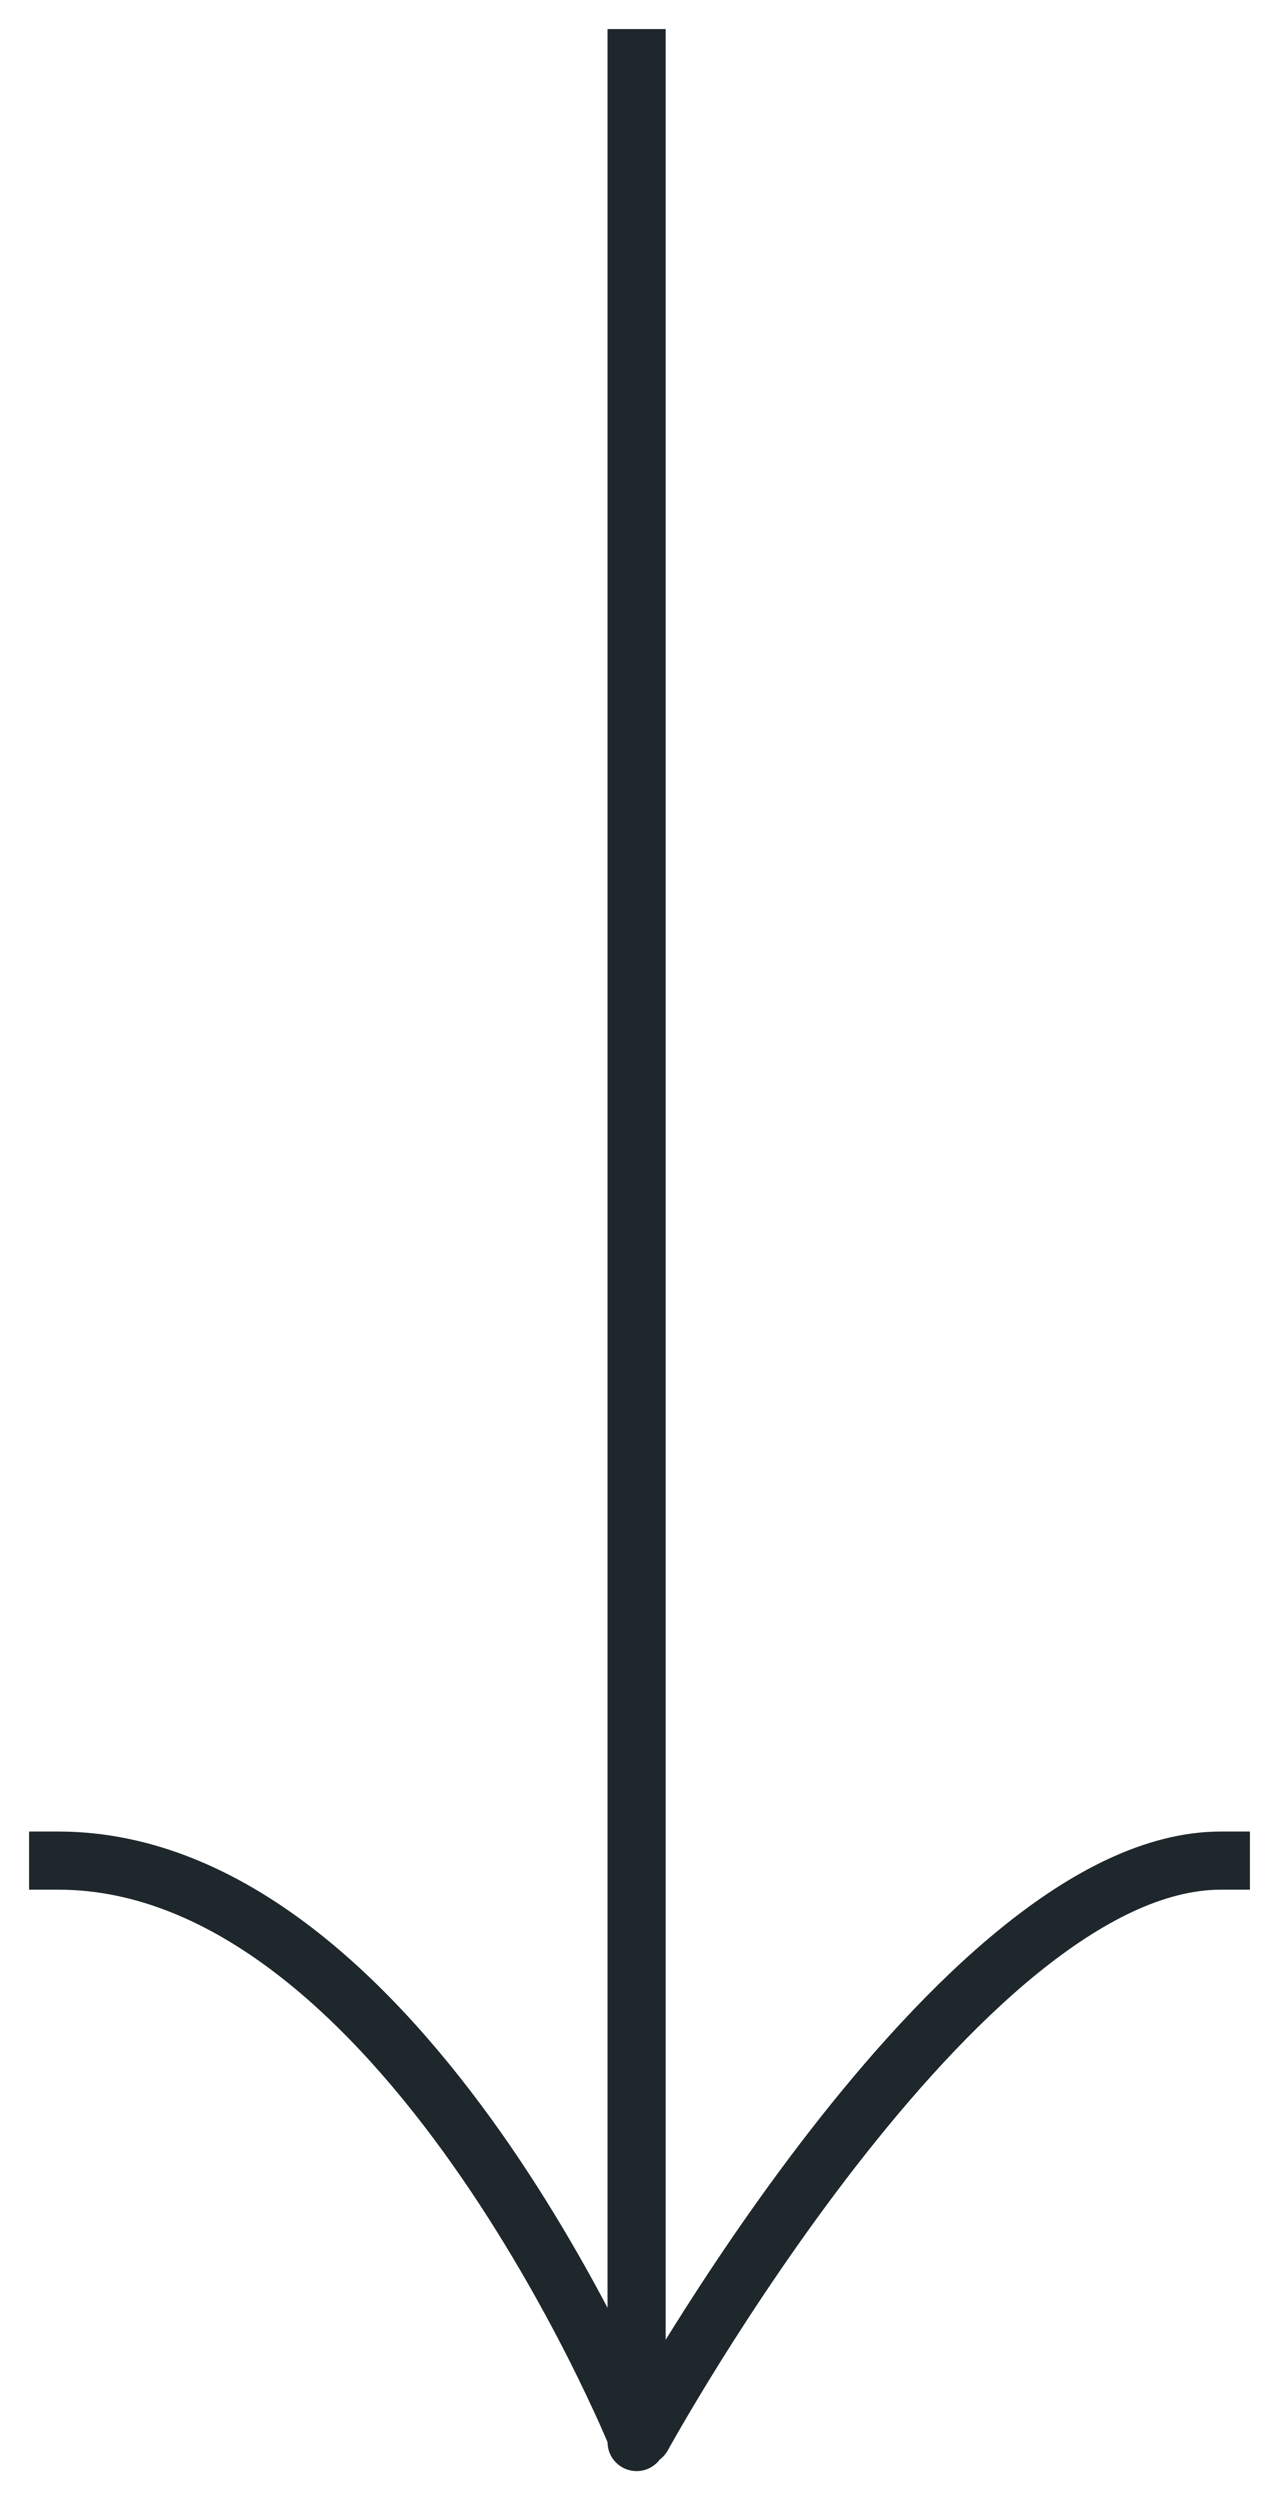 <svg width="22" height="43" viewBox="0 0 22 43" fill="none" xmlns="http://www.w3.org/2000/svg">
<path d="M11.45 1L11.45 0.5L10.45 0.5L10.45 1L11.45 1ZM10.45 42C10.45 42.276 10.673 42.5 10.95 42.5C11.226 42.5 11.45 42.276 11.45 42L10.45 42ZM21 32.5L21.5 32.5L21.5 31.5L21 31.5L21 32.5ZM10.612 41.659C10.479 41.901 10.568 42.205 10.81 42.338C11.052 42.471 11.356 42.382 11.489 42.14L10.612 41.659ZM1 31.5L0.5 31.5L0.5 32.5L1 32.5L1 31.5ZM10.45 1L10.45 41.899L11.45 41.899L11.45 1L10.45 1ZM10.45 41.899L10.45 42L11.45 42L11.45 41.899L10.45 41.899ZM21 31.5C19.697 31.5 18.397 32.206 17.223 33.158C16.036 34.12 14.907 35.391 13.934 36.643C12.96 37.898 12.13 39.151 11.545 40.088C11.252 40.557 11.02 40.948 10.86 41.223C10.78 41.36 10.719 41.469 10.677 41.543C10.656 41.58 10.64 41.609 10.629 41.628C10.624 41.638 10.62 41.646 10.617 41.651C10.615 41.653 10.614 41.655 10.613 41.657C10.613 41.657 10.613 41.658 10.613 41.658C10.612 41.659 10.612 41.659 10.612 41.659C10.612 41.659 10.612 41.659 11.05 41.9C11.489 42.14 11.489 42.14 11.489 42.14C11.489 42.14 11.489 42.14 11.489 42.14C11.489 42.139 11.489 42.139 11.49 42.139C11.49 42.138 11.491 42.136 11.492 42.134C11.495 42.13 11.498 42.123 11.503 42.114C11.513 42.096 11.528 42.069 11.548 42.034C11.588 41.963 11.647 41.859 11.725 41.725C11.88 41.459 12.107 41.076 12.393 40.617C12.967 39.699 13.777 38.476 14.724 37.256C15.674 36.034 16.749 34.829 17.852 33.935C18.967 33.031 20.042 32.5 21 32.5L21 31.5ZM10.95 41.899C11.413 41.711 11.413 41.711 11.413 41.711C11.413 41.711 11.412 41.711 11.412 41.71C11.412 41.71 11.412 41.709 11.412 41.709C11.411 41.707 11.41 41.705 11.409 41.702C11.407 41.697 11.404 41.689 11.399 41.679C11.391 41.659 11.379 41.63 11.363 41.592C11.331 41.517 11.284 41.408 11.221 41.269C11.097 40.992 10.914 40.599 10.675 40.127C10.198 39.184 9.498 37.925 8.607 36.661C7.717 35.401 6.625 34.12 5.36 33.15C4.094 32.179 2.627 31.5 1 31.5L1 32.5C2.338 32.5 3.596 33.058 4.752 33.944C5.908 34.83 6.933 36.024 7.79 37.238C8.645 38.45 9.32 39.665 9.783 40.578C10.013 41.035 10.19 41.414 10.309 41.679C10.368 41.811 10.413 41.914 10.443 41.984C10.458 42.019 10.469 42.045 10.476 42.063C10.48 42.072 10.482 42.078 10.484 42.082C10.485 42.084 10.486 42.086 10.486 42.087C10.486 42.087 10.486 42.087 10.486 42.088C10.486 42.088 10.486 42.088 10.486 42.088C10.486 42.088 10.486 42.087 10.95 41.899Z" fill="#1E272B"/>
</svg>

